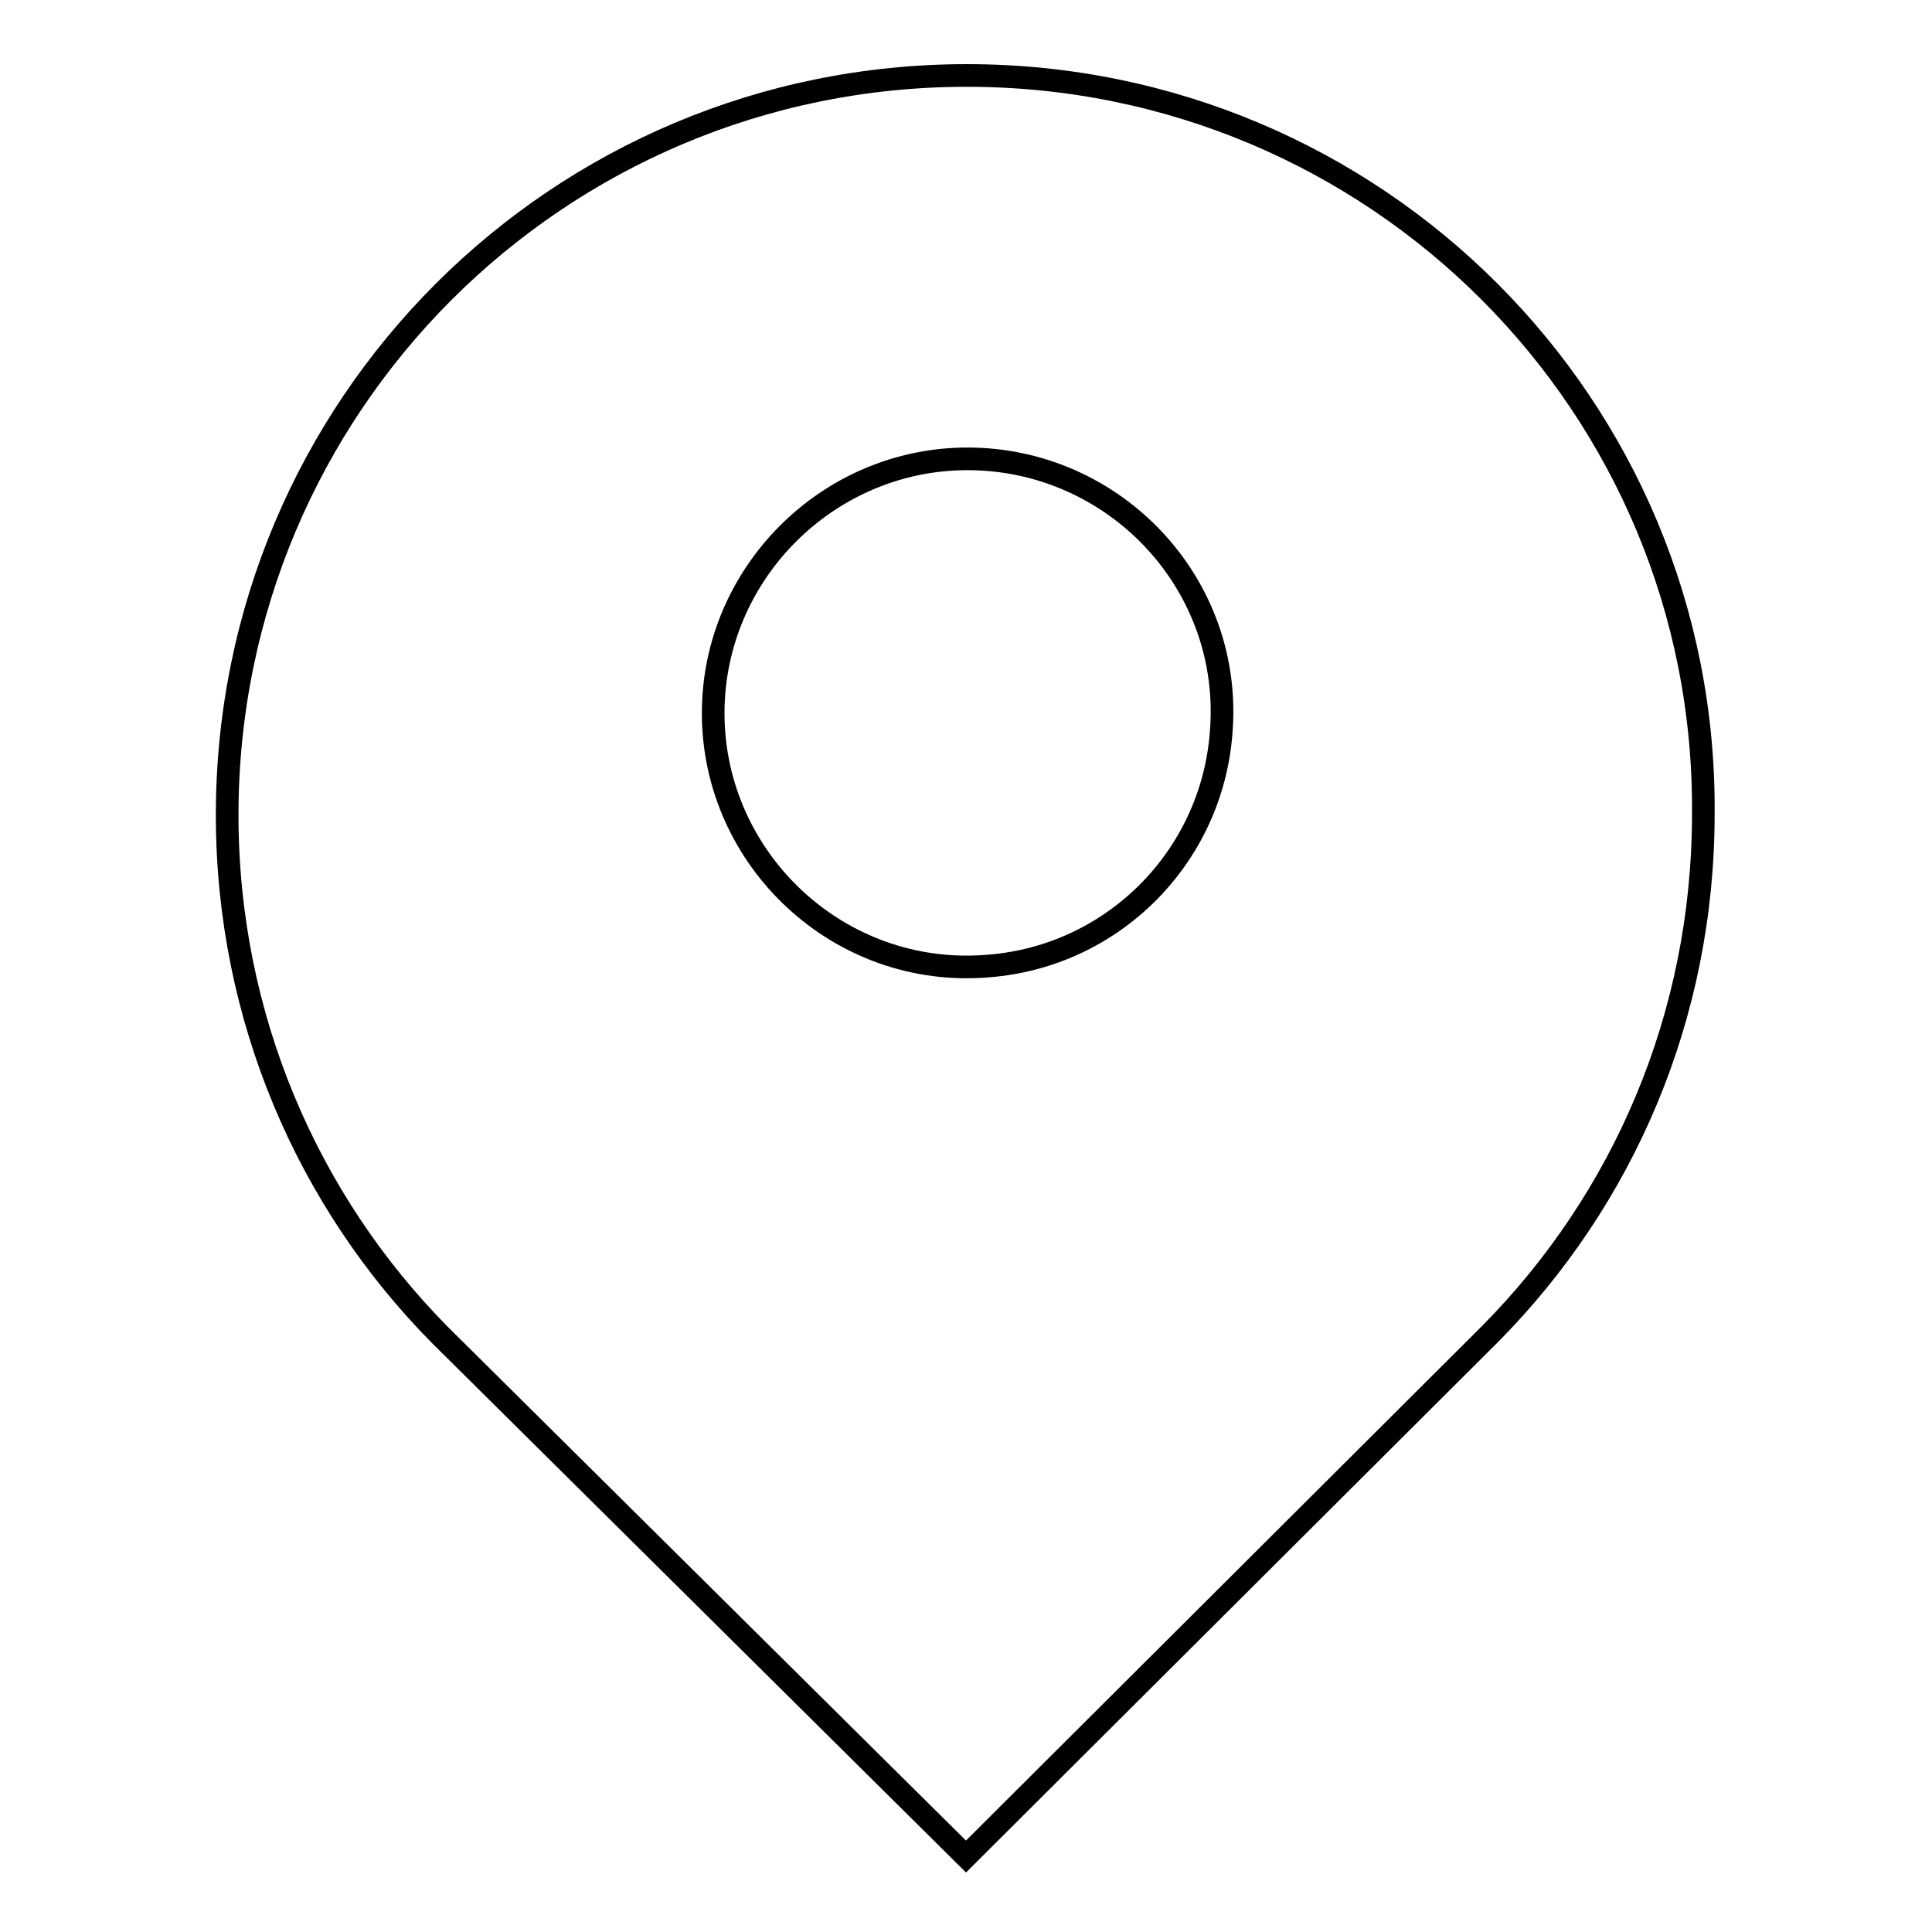 <?xml version="1.0" encoding="utf-8"?>
<!-- Svg Vector Icons : http://www.onlinewebfonts.com/icon -->
<!DOCTYPE svg PUBLIC "-//W3C//DTD SVG 1.1//EN" "http://www.w3.org/Graphics/SVG/1.1/DTD/svg11.dtd">
<svg version="1.1" xmlns="http://www.w3.org/2000/svg" xmlns:xlink="http://www.w3.org/1999/xlink" x="0px" y="0px" viewBox="0 0 256 256" enable-background="new 0 0 256 256" xml:space="preserve">
<g> <path stroke-width="3" fill-opacity="0" stroke="#000000"  d="M128.1,10c-54.2,0-98,43.8-98,98c0,26.8,10.7,51.2,28.2,68.9l69.7,69.1l69.5-69.3 c17.5-17.7,28.2-41.9,28.2-68.9C226.1,53.8,182.3,10,128.1,10z M161.8,97.2c-1.3,16.4-14.3,29.5-30.8,30.8 c-19.8,1.7-36.5-14.1-36.5-33.5c0-18.5,15.2-33.7,33.7-33.7C147.7,60.8,163.5,77.4,161.8,97.2L161.8,97.2z"/></g>
</svg>